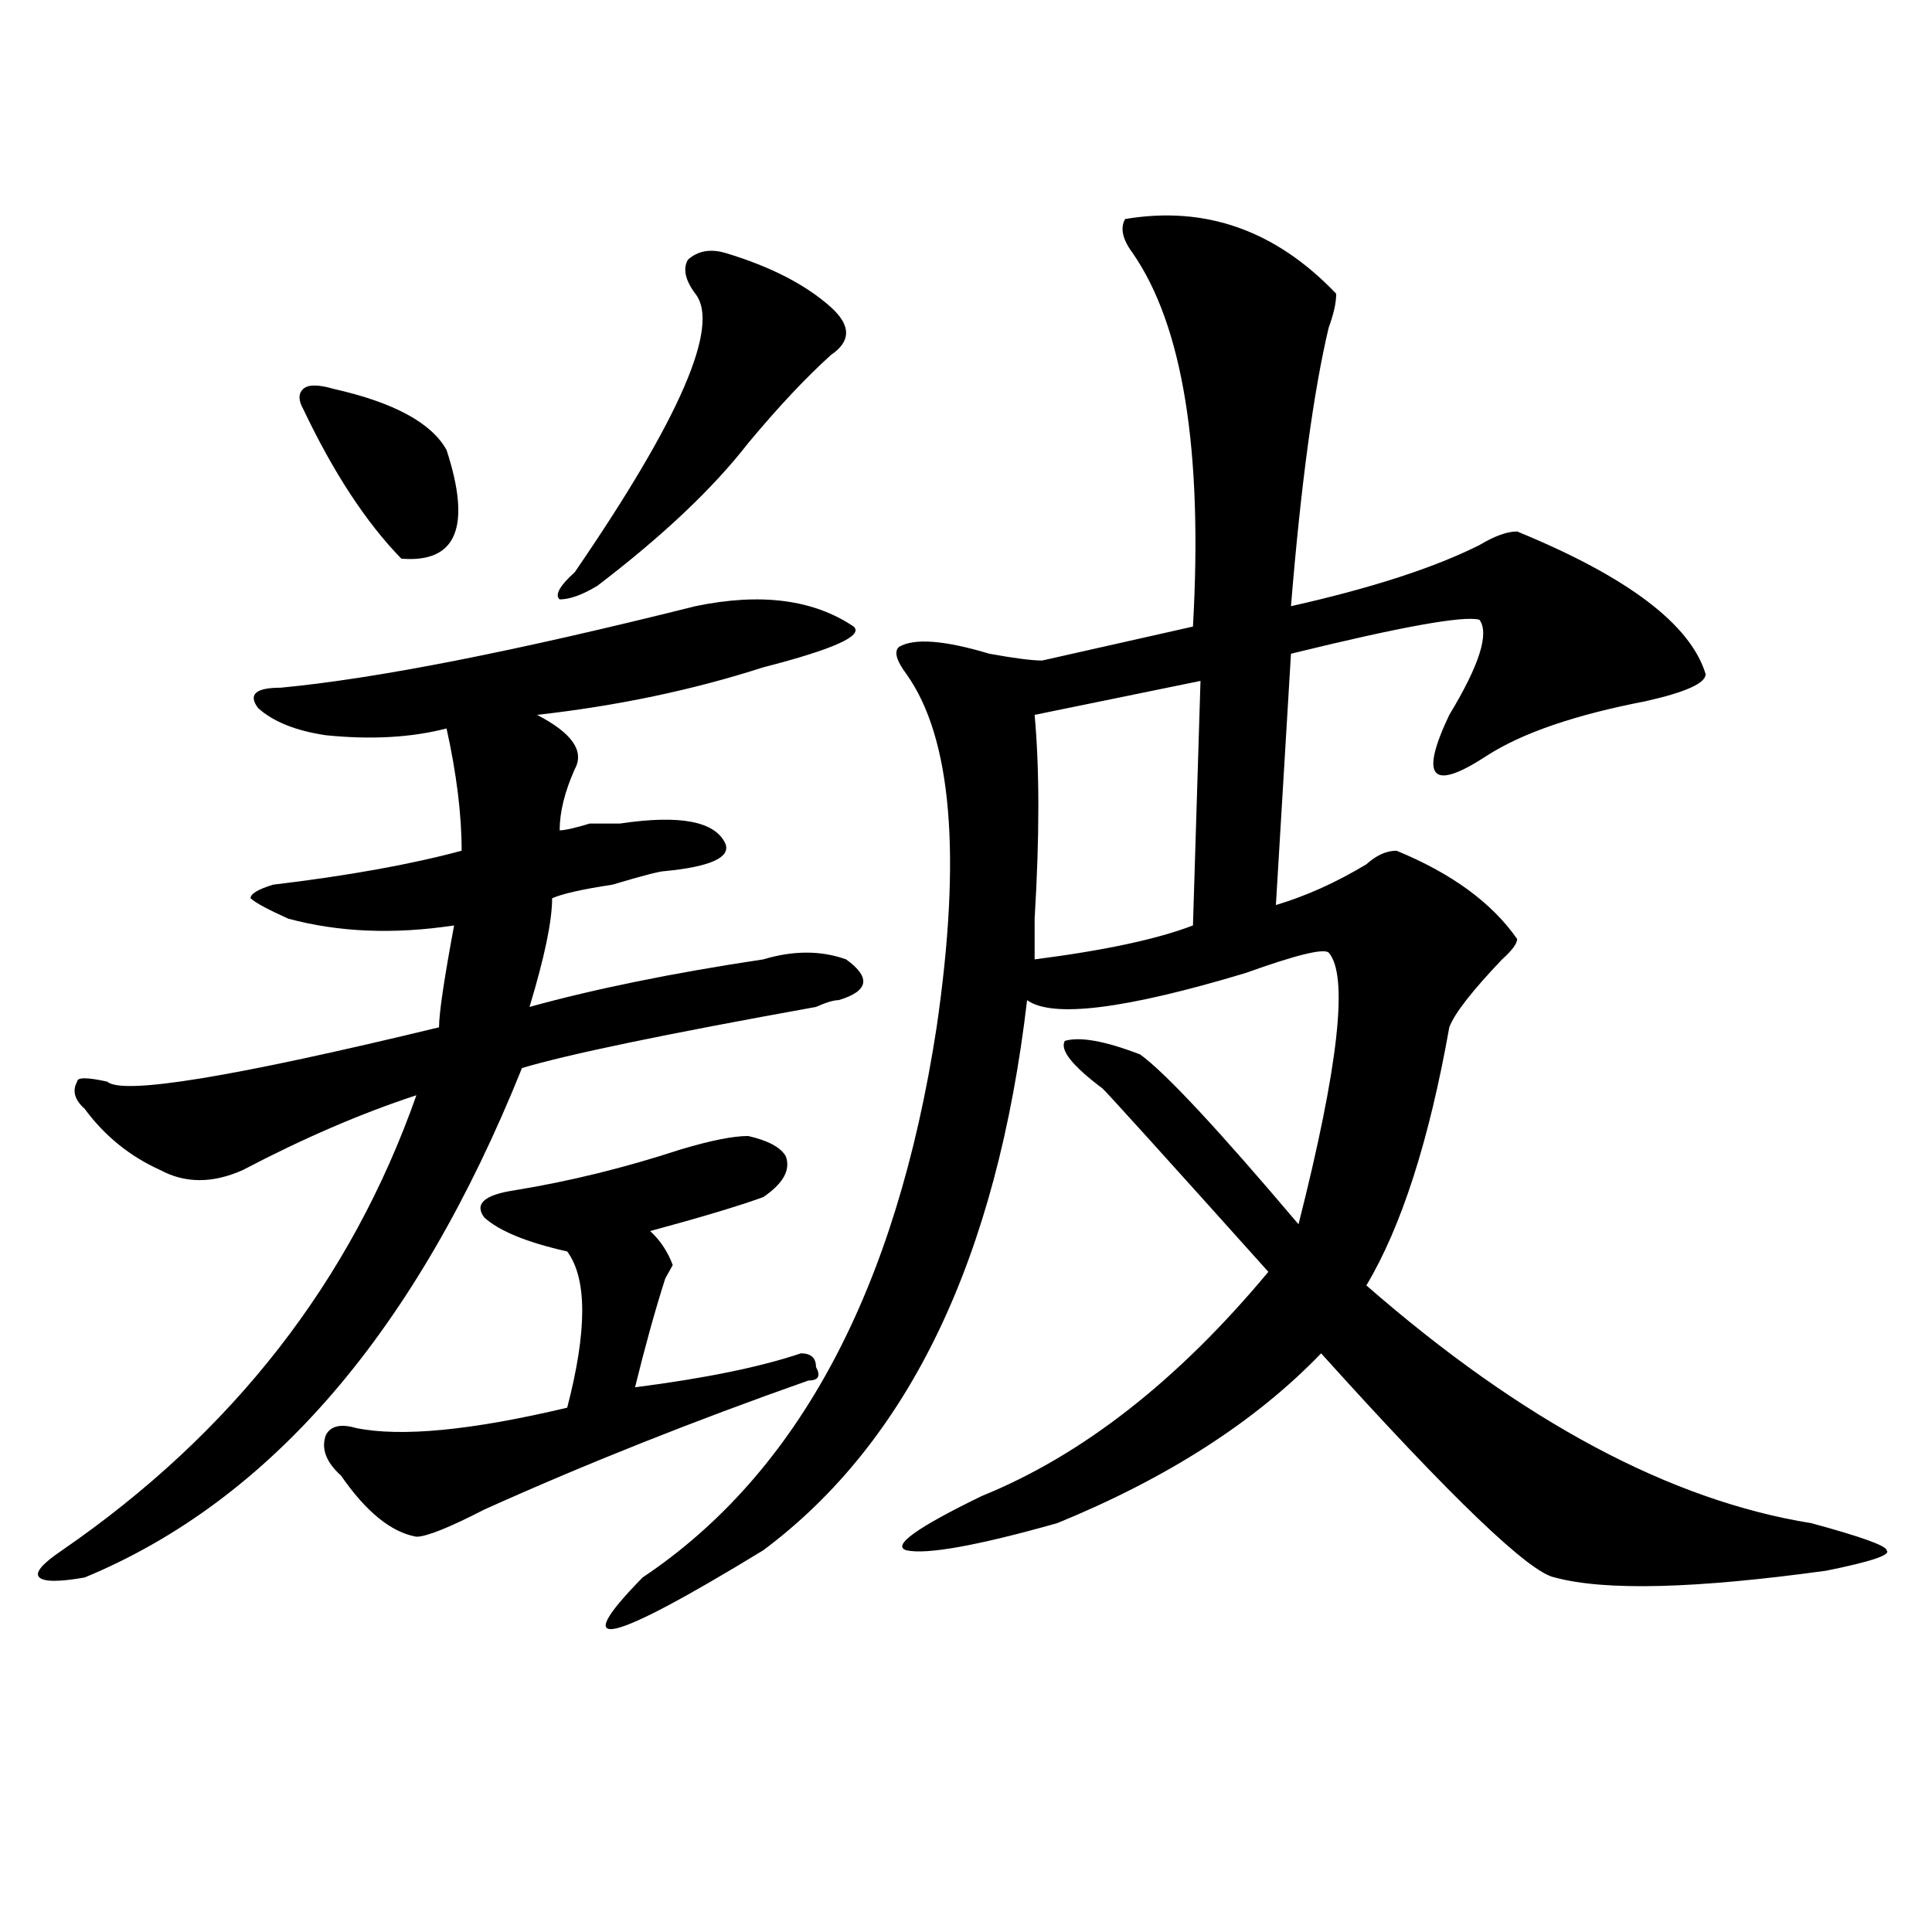<?xml version="1.0" encoding="utf-8"?>
<!-- Generator: Adobe Illustrator 16.0.0, SVG Export Plug-In . SVG Version: 6.00 Build 0)  -->
<!DOCTYPE svg PUBLIC "-//W3C//DTD SVG 1.1//EN" "http://www.w3.org/Graphics/SVG/1.1/DTD/svg11.dtd">
<svg version="1.1" id="图层_1" xmlns="http://www.w3.org/2000/svg" xmlns:xlink="http://www.w3.org/1999/xlink" x="0px" y="0px"
	 width="1000px" height="1000px" viewBox="0 0 1000 1000" enable-background="new 0 0 1000 1000" xml:space="preserve">
<path d="M359.918,313.766c33.78-7.031,61.097-3.516,81.949,10.547c5.183,4.725-10.427,11.756-46.828,21.094
	c-36.462,11.756-75.485,19.94-117.07,24.609c18.171,9.394,24.694,18.787,19.512,28.125c-5.243,11.756-7.805,22.303-7.805,31.641
	c2.562,0,7.805-1.153,15.609-3.516c7.805,0,12.987,0,15.609,0c31.219-4.669,49.39-1.153,54.633,10.547
	c2.562,7.031-7.805,11.756-31.219,14.063c-2.622,0-11.707,2.362-27.316,7.031c-15.609,2.362-26.036,4.725-31.219,7.031
	c0,11.756-3.902,30.487-11.707,56.25c33.78-9.338,74.145-17.578,120.973-24.609c15.609-4.669,29.878-4.669,42.926,0
	c12.987,9.394,11.707,16.425-3.902,21.094c-2.622,0-6.524,1.209-11.707,3.516c-78.047,14.063-128.777,24.609-152.191,31.641
	C215.531,688.784,140.046,776.675,43.828,816.5c-13.048,2.307-20.853,2.307-23.414,0c-2.622-2.362,1.28-7.031,11.707-14.063
	c88.413-60.919,149.569-139.416,183.41-235.547c-28.657,9.394-58.535,22.303-89.754,38.672c-15.609,7.031-29.938,7.031-42.926,0
	c-15.609-7.031-28.657-17.578-39.023-31.641c-5.243-4.669-6.524-9.338-3.902-14.063c0-2.307,5.183-2.307,15.609,0
	c7.805,7.031,64.999-2.307,171.703-28.125c0-7.031,2.562-24.609,7.805-52.734c-31.219,4.725-59.876,3.516-85.852-3.516
	c-10.427-4.669-16.95-8.185-19.512-10.547c0-2.307,3.902-4.669,11.707-7.031c39.023-4.669,71.522-10.547,97.559-17.578
	c0-18.731-2.622-39.825-7.805-63.281c-18.231,4.725-39.023,5.878-62.438,3.516c-15.609-2.307-27.316-7.031-35.121-14.063
	c-5.243-7.031-1.341-10.547,11.707-10.547C194.679,351.284,266.262,337.222,359.918,313.766z M172.605,201.266
	c31.219,7.031,50.73,17.578,58.535,31.641c12.987,39.881,5.183,58.612-23.414,56.25c-18.231-18.731-35.121-44.494-50.73-77.344
	c-2.622-4.669-2.622-8.185,0-10.547C159.558,198.959,164.801,198.959,172.605,201.266z M387.234,587.984
	c10.366,2.362,16.89,5.878,19.512,10.547c2.562,7.031-1.341,14.063-11.707,21.094c-13.048,4.725-32.56,10.547-58.535,17.578
	c5.183,4.725,9.085,10.547,11.707,17.578l-3.902,7.031c-5.243,16.425-10.427,35.156-15.609,56.25
	c36.401-4.669,64.999-10.547,85.852-17.578c5.183,0,7.805,2.362,7.805,7.031c2.562,4.725,1.28,7.031-3.902,7.031
	c-59.876,21.094-115.79,43.396-167.801,66.797c-18.231,9.394-29.938,14.063-35.121,14.063
	c-13.048-2.307-26.036-12.854-39.023-31.641c-7.805-7.031-10.427-14.063-7.805-21.094c2.562-4.669,7.805-5.822,15.609-3.516
	c23.414,4.725,59.815,1.209,109.266-10.547c10.366-39.825,10.366-66.797,0-80.859c-20.853-4.669-35.121-10.547-42.926-17.578
	c-5.243-7.031,0-11.7,15.609-14.063c28.597-4.669,57.194-11.7,85.852-21.094C367.723,590.347,379.43,587.984,387.234,587.984z
	 M375.527,130.953c23.414,7.031,41.585,16.425,54.633,28.125c10.366,9.394,10.366,17.578,0,24.609
	c-13.048,11.756-27.316,26.972-42.926,45.703c-18.231,23.456-44.267,48.065-78.047,73.828c-7.805,4.725-14.329,7.031-19.512,7.031
	c-2.622-2.307,0-7.031,7.805-14.063c54.633-79.65,75.425-127.716,62.438-144.141c-5.243-7.031-6.524-12.854-3.902-17.578
	C361.198,129.8,367.723,128.646,375.527,130.953z M582.352,113.375c41.585-7.031,78.047,5.878,109.266,38.672
	c0,4.725-1.341,10.547-3.902,17.578c-7.805,32.85-14.329,80.859-19.512,144.141c41.585-9.338,74.145-19.885,97.559-31.641
	c7.805-4.669,14.269-7.031,19.512-7.031c57.194,23.456,89.754,48.065,97.559,73.828c0,4.725-10.427,9.394-31.219,14.063
	c-36.462,7.031-63.778,16.425-81.949,28.125c-28.657,18.787-35.121,11.756-19.512-21.094c15.609-25.763,20.792-42.188,15.609-49.219
	c-7.805-2.307-40.364,3.516-97.559,17.578l-7.805,130.078c15.609-4.669,31.219-11.7,46.828-21.094
	c5.183-4.669,10.366-7.031,15.609-7.031c28.597,11.756,49.39,26.972,62.438,45.703c0,2.362-2.622,5.878-7.805,10.547
	c-15.609,16.425-24.755,28.125-27.316,35.156c-10.427,58.612-24.755,103.162-42.926,133.594
	c80.608,70.313,157.374,111.347,230.238,123.047c25.976,7.031,39.023,11.756,39.023,14.063c2.562,2.307-7.805,5.822-31.219,10.547
	c-67.681,9.338-114.509,10.547-140.484,3.516c-13.048-2.362-53.353-40.979-120.973-116.016
	c-33.841,35.156-79.388,64.49-136.582,87.891c-41.646,11.756-67.681,16.369-78.047,14.063c-7.805-2.307,5.183-11.7,39.023-28.125
	c52.011-21.094,101.461-59.766,148.289-116.016c-54.633-60.919-83.29-92.56-85.852-94.922c-15.609-11.7-22.134-19.885-19.512-24.609
	c7.805-2.307,20.792,0,39.023,7.031c12.987,9.394,40.304,38.672,81.949,87.891c20.792-82.013,25.976-128.869,15.609-140.625
	c-2.622-2.307-16.95,1.209-42.926,10.547c-62.438,18.787-100.181,23.456-113.168,14.063
	c-15.609,133.594-61.157,228.516-136.582,284.766c-80.669,49.219-101.461,53.888-62.438,14.063
	c80.608-53.888,131.339-148.81,152.191-284.766c12.987-89.044,7.805-149.963-15.609-182.813c-5.243-7.031-6.524-11.7-3.902-14.063
	c7.805-4.669,23.414-3.516,46.828,3.516c12.987,2.362,22.073,3.516,27.316,3.516l78.047-17.578
	c5.183-91.406-5.243-155.841-31.219-193.359C581.011,123.922,579.729,118.1,582.352,113.375z M621.375,352.438l-85.852,17.578
	c2.562,28.125,2.562,63.281,0,105.469c0,9.394,0,16.425,0,21.094c36.401-4.669,63.718-10.547,81.949-17.578L621.375,352.438z"/>
</svg>

